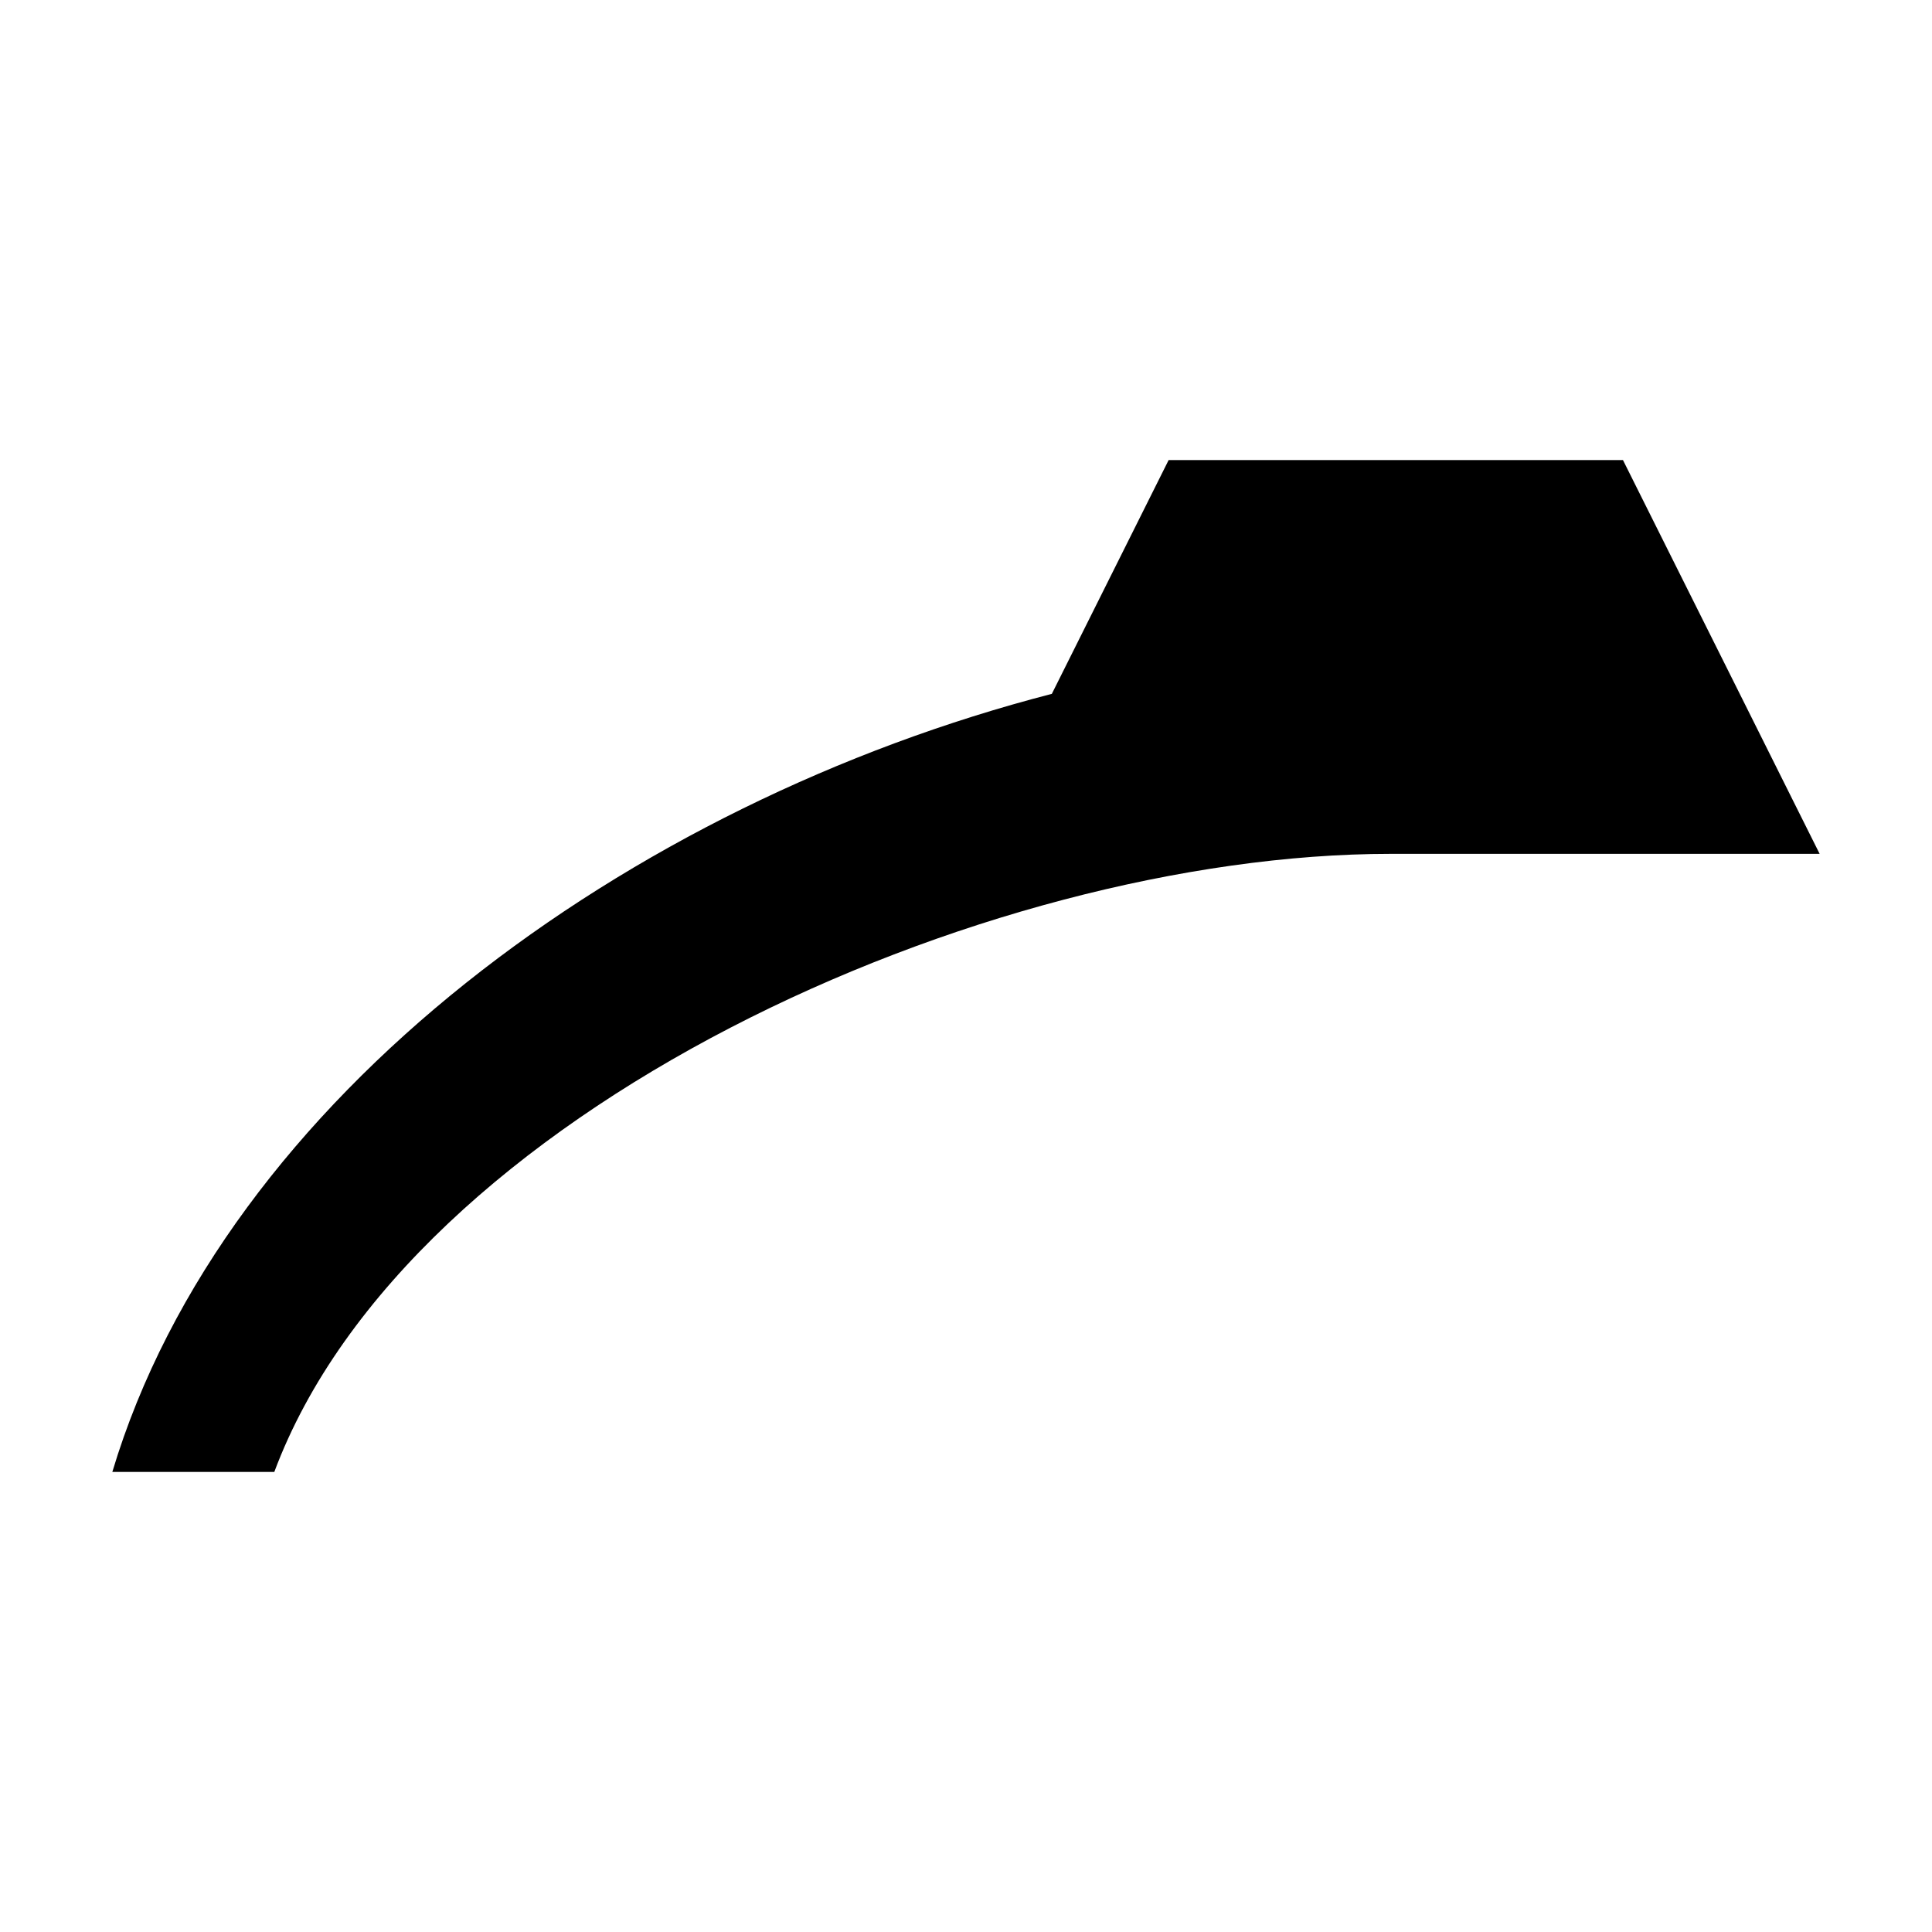 <?xml version="1.0" encoding="UTF-8"?>
<!-- Uploaded to: ICON Repo, www.svgrepo.com, Generator: ICON Repo Mixer Tools -->
<svg fill="#000000" width="800px" height="800px" version="1.1" viewBox="144 144 512 512" xmlns="http://www.w3.org/2000/svg">
 <path d="m620 357.82-0.91-1.82-12.695-25.441-32.289-64.629h-120.41l-30.949 61.949c-111.91 28.887-219.14 106.69-248.98 206.2h42.926c35.645-95.48 187.95-163.8 295.84-163.8h113.69z"/>
</svg>